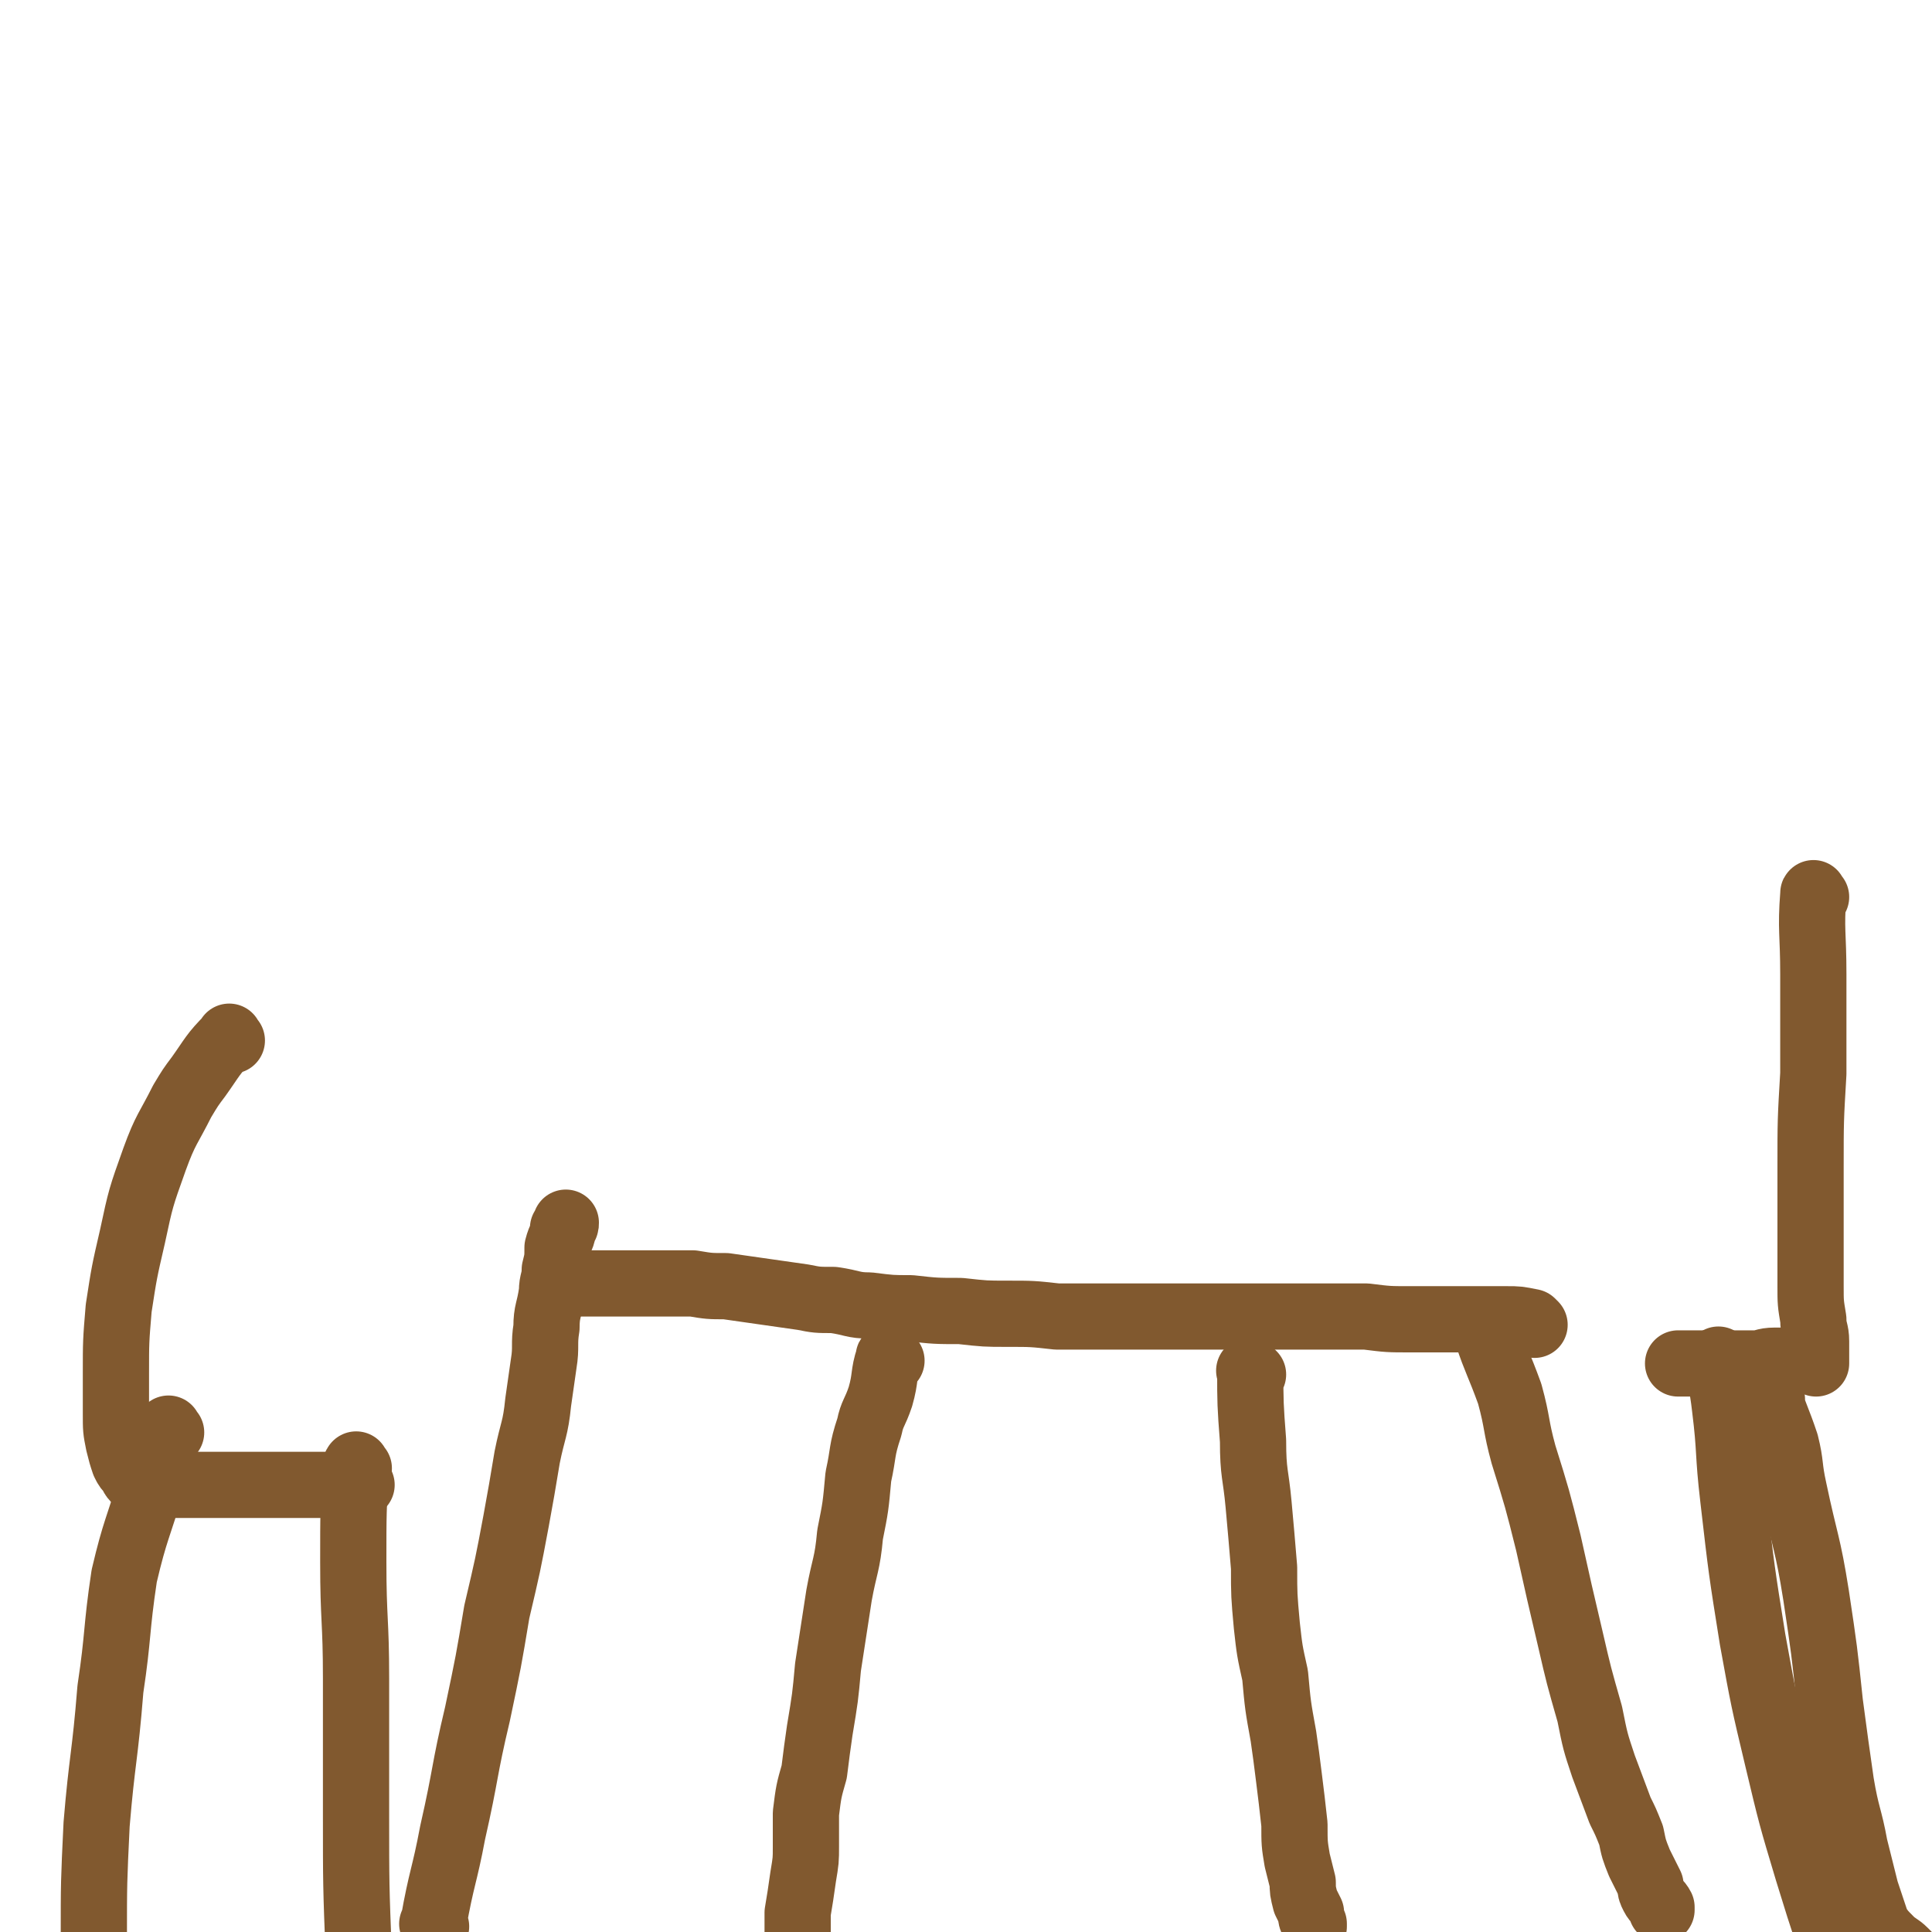 <svg viewBox='0 0 700 700' version='1.1' xmlns='http://www.w3.org/2000/svg' xmlns:xlink='http://www.w3.org/1999/xlink'><g fill='none' stroke='#81592F' stroke-width='24' stroke-linecap='round' stroke-linejoin='round'><path d='M158,698c-1,-1 -2,-1 -1,-1 3,-17 4,-17 7,-33 5,-22 4,-22 9,-43 4,-19 4,-19 7,-37 4,-17 4,-17 7,-33 2,-11 2,-11 4,-23 2,-10 3,-10 4,-20 1,-7 1,-7 2,-14 1,-6 0,-7 1,-13 0,-6 1,-6 2,-13 0,-4 1,-4 1,-8 1,-4 1,-4 1,-8 1,-4 2,-4 2,-7 1,-1 1,-1 1,-2 '/><path d='M323,493c-1,-1 -1,-2 -1,-1 -2,6 -1,7 -3,14 -2,6 -3,6 -4,11 -3,9 -2,9 -4,18 -1,11 -1,11 -3,21 -1,11 -2,11 -4,22 -2,13 -2,13 -4,26 -1,11 -1,11 -3,23 -1,7 -1,7 -2,15 -2,7 -2,7 -3,15 0,6 0,6 0,12 0,5 0,5 -1,11 -1,7 -1,7 -2,13 0,6 0,6 0,12 0,5 -1,5 -1,10 -1,6 -1,6 -1,12 0,2 0,2 0,3 '/><path d='M454,498c-1,-1 -2,-2 -1,-1 0,11 0,12 1,25 0,12 1,12 2,23 1,11 1,11 2,23 0,10 0,10 1,21 1,9 1,9 3,18 1,11 1,11 3,22 1,7 1,7 2,15 1,8 1,8 2,17 0,7 0,7 1,13 1,4 1,4 2,8 0,3 0,3 1,7 1,2 1,2 2,4 0,2 0,2 1,4 0,1 0,1 0,1 '/><path d='M540,485c-1,-1 -2,-2 -1,-1 3,9 4,10 8,21 3,11 2,11 5,22 5,16 5,16 9,32 4,18 4,18 8,35 3,13 3,13 7,27 2,10 2,10 5,19 3,8 3,8 6,16 2,4 2,4 4,9 1,5 1,5 3,10 2,4 2,4 4,8 0,2 0,2 1,4 1,2 2,2 3,4 0,1 0,1 0,1 '/><path d='M556,480c-1,-1 -1,-1 -1,-1 -5,-1 -5,-1 -9,-1 -4,0 -4,0 -9,0 -5,0 -5,0 -11,0 -8,0 -8,0 -15,0 -8,0 -8,0 -16,-1 -12,0 -12,0 -25,0 -13,0 -13,0 -26,0 -9,0 -9,0 -19,0 -11,0 -11,0 -22,0 -10,0 -10,0 -20,0 -9,-1 -9,-1 -18,-1 -8,0 -8,0 -17,-1 -9,0 -9,0 -18,-1 -7,0 -7,0 -15,-1 -6,0 -6,-1 -13,-2 -6,0 -6,0 -11,-1 -7,-1 -7,-1 -14,-2 -7,-1 -7,-1 -14,-2 -6,0 -6,0 -12,-1 -5,0 -5,0 -9,0 -5,0 -5,0 -9,0 -4,0 -4,0 -8,0 -3,0 -3,0 -6,0 -2,0 -2,0 -4,0 -1,0 -1,0 -3,0 -1,0 -1,0 -2,0 -1,0 -1,0 -1,0 '/><path d='M84,377c-1,-1 -1,-2 -1,-1 -6,6 -6,7 -11,14 -3,4 -3,4 -6,9 -5,10 -6,10 -10,21 -5,14 -5,14 -8,28 -3,13 -3,13 -5,26 -1,12 -1,12 -1,24 0,7 0,7 0,14 0,6 0,6 1,11 1,4 1,4 2,7 1,2 1,2 3,4 0,1 0,1 2,3 0,0 0,1 2,1 1,0 1,0 3,0 2,0 2,0 4,0 3,0 3,0 6,0 2,0 2,0 4,0 3,0 3,0 6,0 4,0 4,0 7,0 4,0 4,0 9,0 3,0 3,0 7,0 4,0 4,0 8,0 4,0 4,0 7,0 3,0 3,0 7,0 3,0 3,0 6,0 2,0 2,0 4,0 1,0 1,0 1,0 '/><path d='M62,519c-1,-1 -1,-2 -1,-1 -3,8 -3,9 -6,19 -5,17 -6,17 -10,34 -3,20 -2,21 -5,41 -2,25 -3,25 -5,49 -1,21 -1,21 -1,41 0,18 0,18 1,36 0,9 1,9 2,18 0,2 0,2 0,3 '/><path d='M130,532c-1,-1 -1,-2 -1,-1 -1,16 -1,17 -1,35 0,21 1,21 1,42 0,25 0,25 0,49 0,26 0,26 1,52 1,22 1,30 1,45 '/><path d='M658,325c-1,-1 -1,-2 -1,-1 -1,13 0,14 0,29 0,18 0,18 0,36 -1,17 -1,17 -1,34 0,13 0,13 0,27 0,8 0,8 0,16 0,6 0,6 1,12 0,4 1,4 1,8 0,2 0,2 0,4 0,1 0,1 0,2 0,1 0,1 0,2 0,0 0,-1 -1,-1 -1,0 -1,0 -2,0 -1,0 -1,0 -2,0 -1,0 -1,0 -2,0 -1,0 -1,0 -3,0 -3,0 -3,0 -5,0 -4,0 -4,1 -7,1 -5,0 -5,0 -10,0 -4,0 -4,0 -9,0 -4,0 -4,0 -7,0 -1,0 -1,0 -2,0 '/><path d='M642,507c-1,-1 -2,-2 -1,-1 2,7 3,8 6,17 2,8 1,8 3,17 4,19 5,19 8,38 3,20 3,20 5,39 2,15 2,15 4,29 2,12 3,12 5,23 2,8 2,8 4,16 2,6 2,6 4,12 2,3 2,3 5,6 2,2 3,2 5,4 1,1 1,1 1,1 '/><path d='M624,494c-1,-1 -2,-2 -1,-1 0,7 1,8 2,17 2,16 1,16 3,33 3,26 3,26 7,51 4,22 4,22 9,43 5,21 5,21 11,41 4,13 4,13 8,25 '/></g>
</svg>